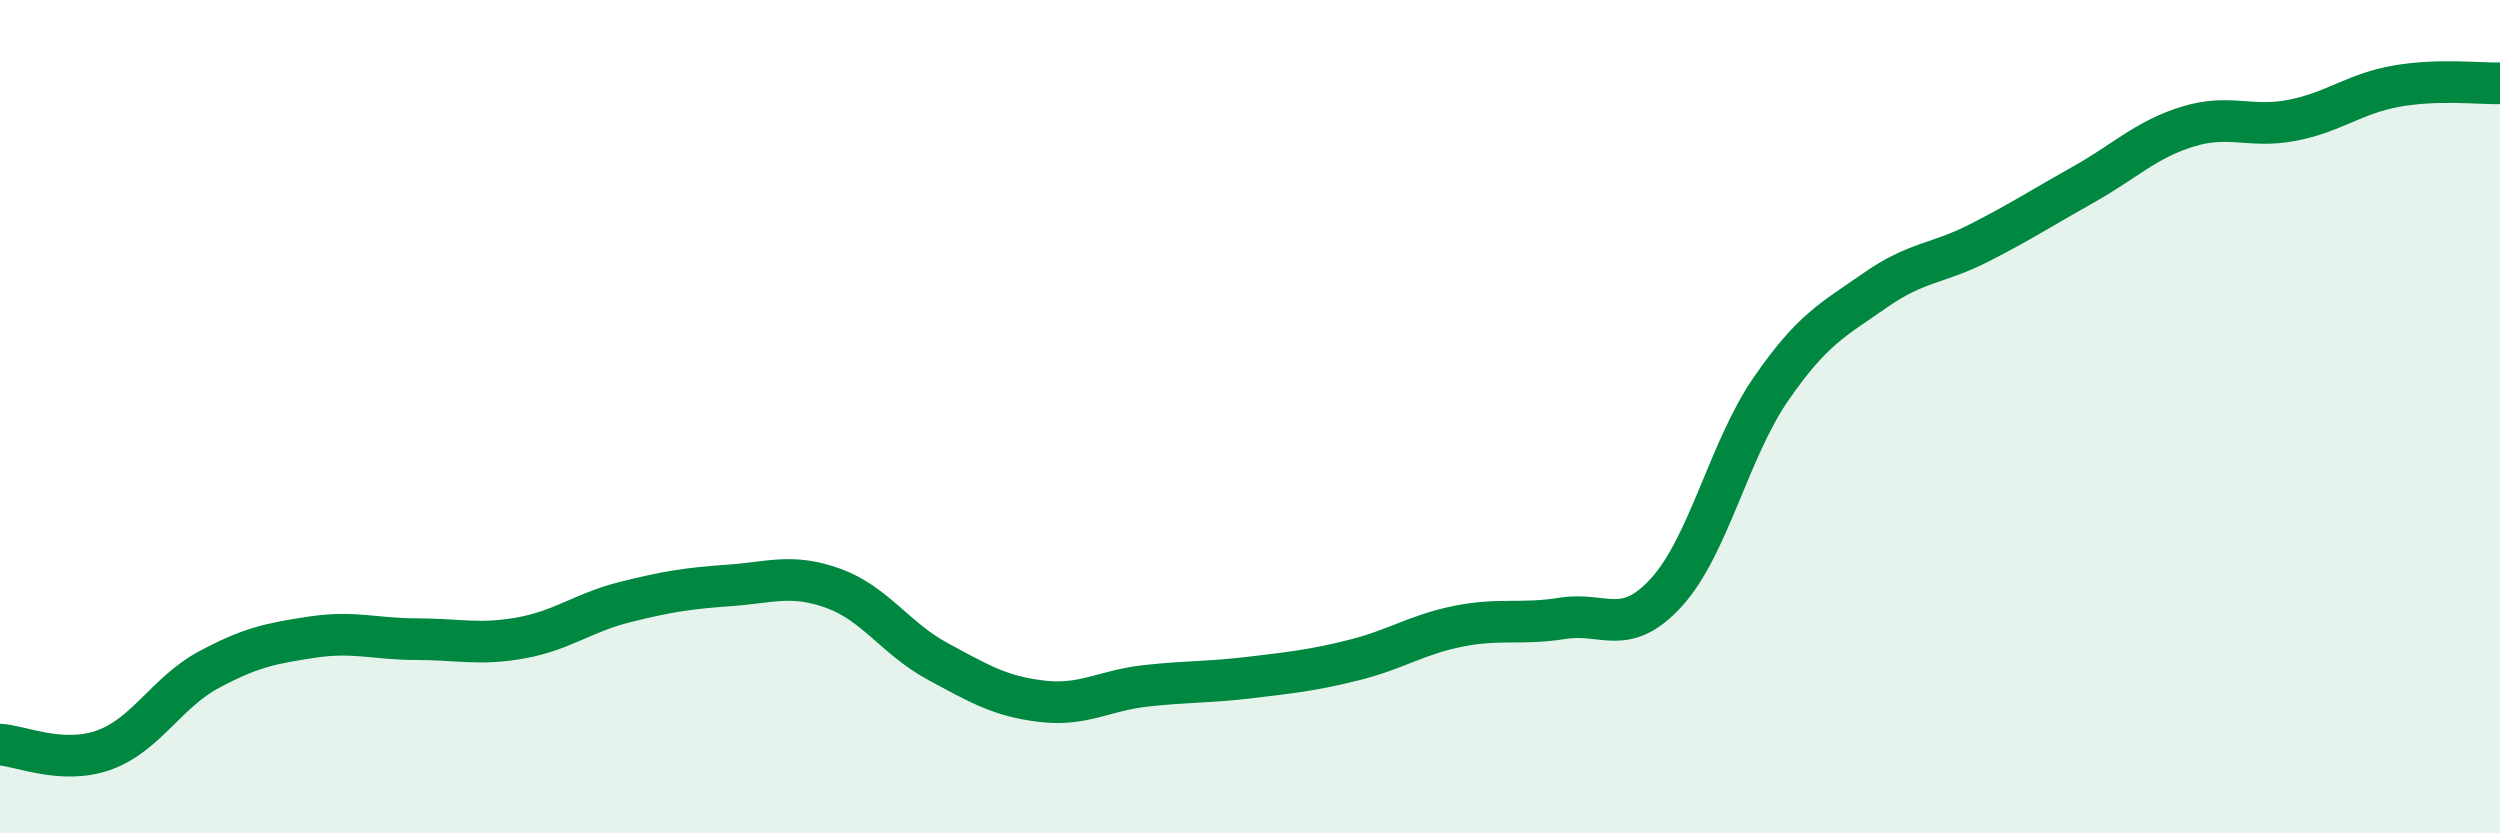 
    <svg width="60" height="20" viewBox="0 0 60 20" xmlns="http://www.w3.org/2000/svg">
      <path
        d="M 0,17.87 C 0.5,17.9 1.5,18.36 2.5,18 C 3.5,17.64 4,16.62 5,16.08 C 6,15.54 6.5,15.44 7.5,15.29 C 8.5,15.14 9,15.34 10,15.34 C 11,15.34 11.5,15.49 12.5,15.31 C 13.5,15.13 14,14.7 15,14.45 C 16,14.2 16.5,14.12 17.5,14.05 C 18.5,13.98 19,13.76 20,14.12 C 21,14.48 21.5,15.33 22.5,15.87 C 23.5,16.41 24,16.71 25,16.83 C 26,16.95 26.5,16.57 27.5,16.46 C 28.5,16.35 29,16.38 30,16.26 C 31,16.14 31.5,16.09 32.5,15.84 C 33.5,15.59 34,15.23 35,15.03 C 36,14.83 36.5,15 37.5,14.84 C 38.5,14.68 39,15.31 40,14.21 C 41,13.11 41.5,10.79 42.5,9.34 C 43.5,7.89 44,7.67 45,6.97 C 46,6.27 46.5,6.34 47.5,5.83 C 48.5,5.32 49,4.99 50,4.43 C 51,3.87 51.5,3.35 52.5,3.04 C 53.5,2.73 54,3.08 55,2.89 C 56,2.7 56.5,2.25 57.5,2.07 C 58.5,1.89 59.5,2.01 60,2L60 20L0 20Z"
        fill="#008740"
        opacity="0.1"
        stroke-linecap="round"
        stroke-linejoin="round"
      />
      <path
        d="M 0,17.87 C 0.5,17.9 1.5,18.36 2.5,18 C 3.5,17.64 4,16.62 5,16.08 C 6,15.54 6.5,15.44 7.5,15.29 C 8.5,15.14 9,15.34 10,15.34 C 11,15.34 11.5,15.49 12.5,15.31 C 13.5,15.13 14,14.7 15,14.45 C 16,14.2 16.5,14.12 17.5,14.05 C 18.5,13.98 19,13.76 20,14.12 C 21,14.48 21.5,15.33 22.5,15.87 C 23.5,16.41 24,16.71 25,16.83 C 26,16.95 26.5,16.57 27.5,16.46 C 28.5,16.35 29,16.38 30,16.26 C 31,16.14 31.5,16.09 32.5,15.84 C 33.5,15.59 34,15.23 35,15.03 C 36,14.83 36.5,15 37.5,14.84 C 38.5,14.68 39,15.31 40,14.21 C 41,13.11 41.5,10.79 42.5,9.34 C 43.5,7.89 44,7.67 45,6.97 C 46,6.27 46.5,6.34 47.5,5.83 C 48.5,5.32 49,4.99 50,4.43 C 51,3.87 51.5,3.35 52.5,3.04 C 53.5,2.73 54,3.08 55,2.89 C 56,2.7 56.5,2.25 57.5,2.07 C 58.5,1.89 59.5,2.01 60,2"
        stroke="#008740"
        stroke-width="1"
        fill="none"
        stroke-linecap="round"
        stroke-linejoin="round"
      />
    </svg>
  